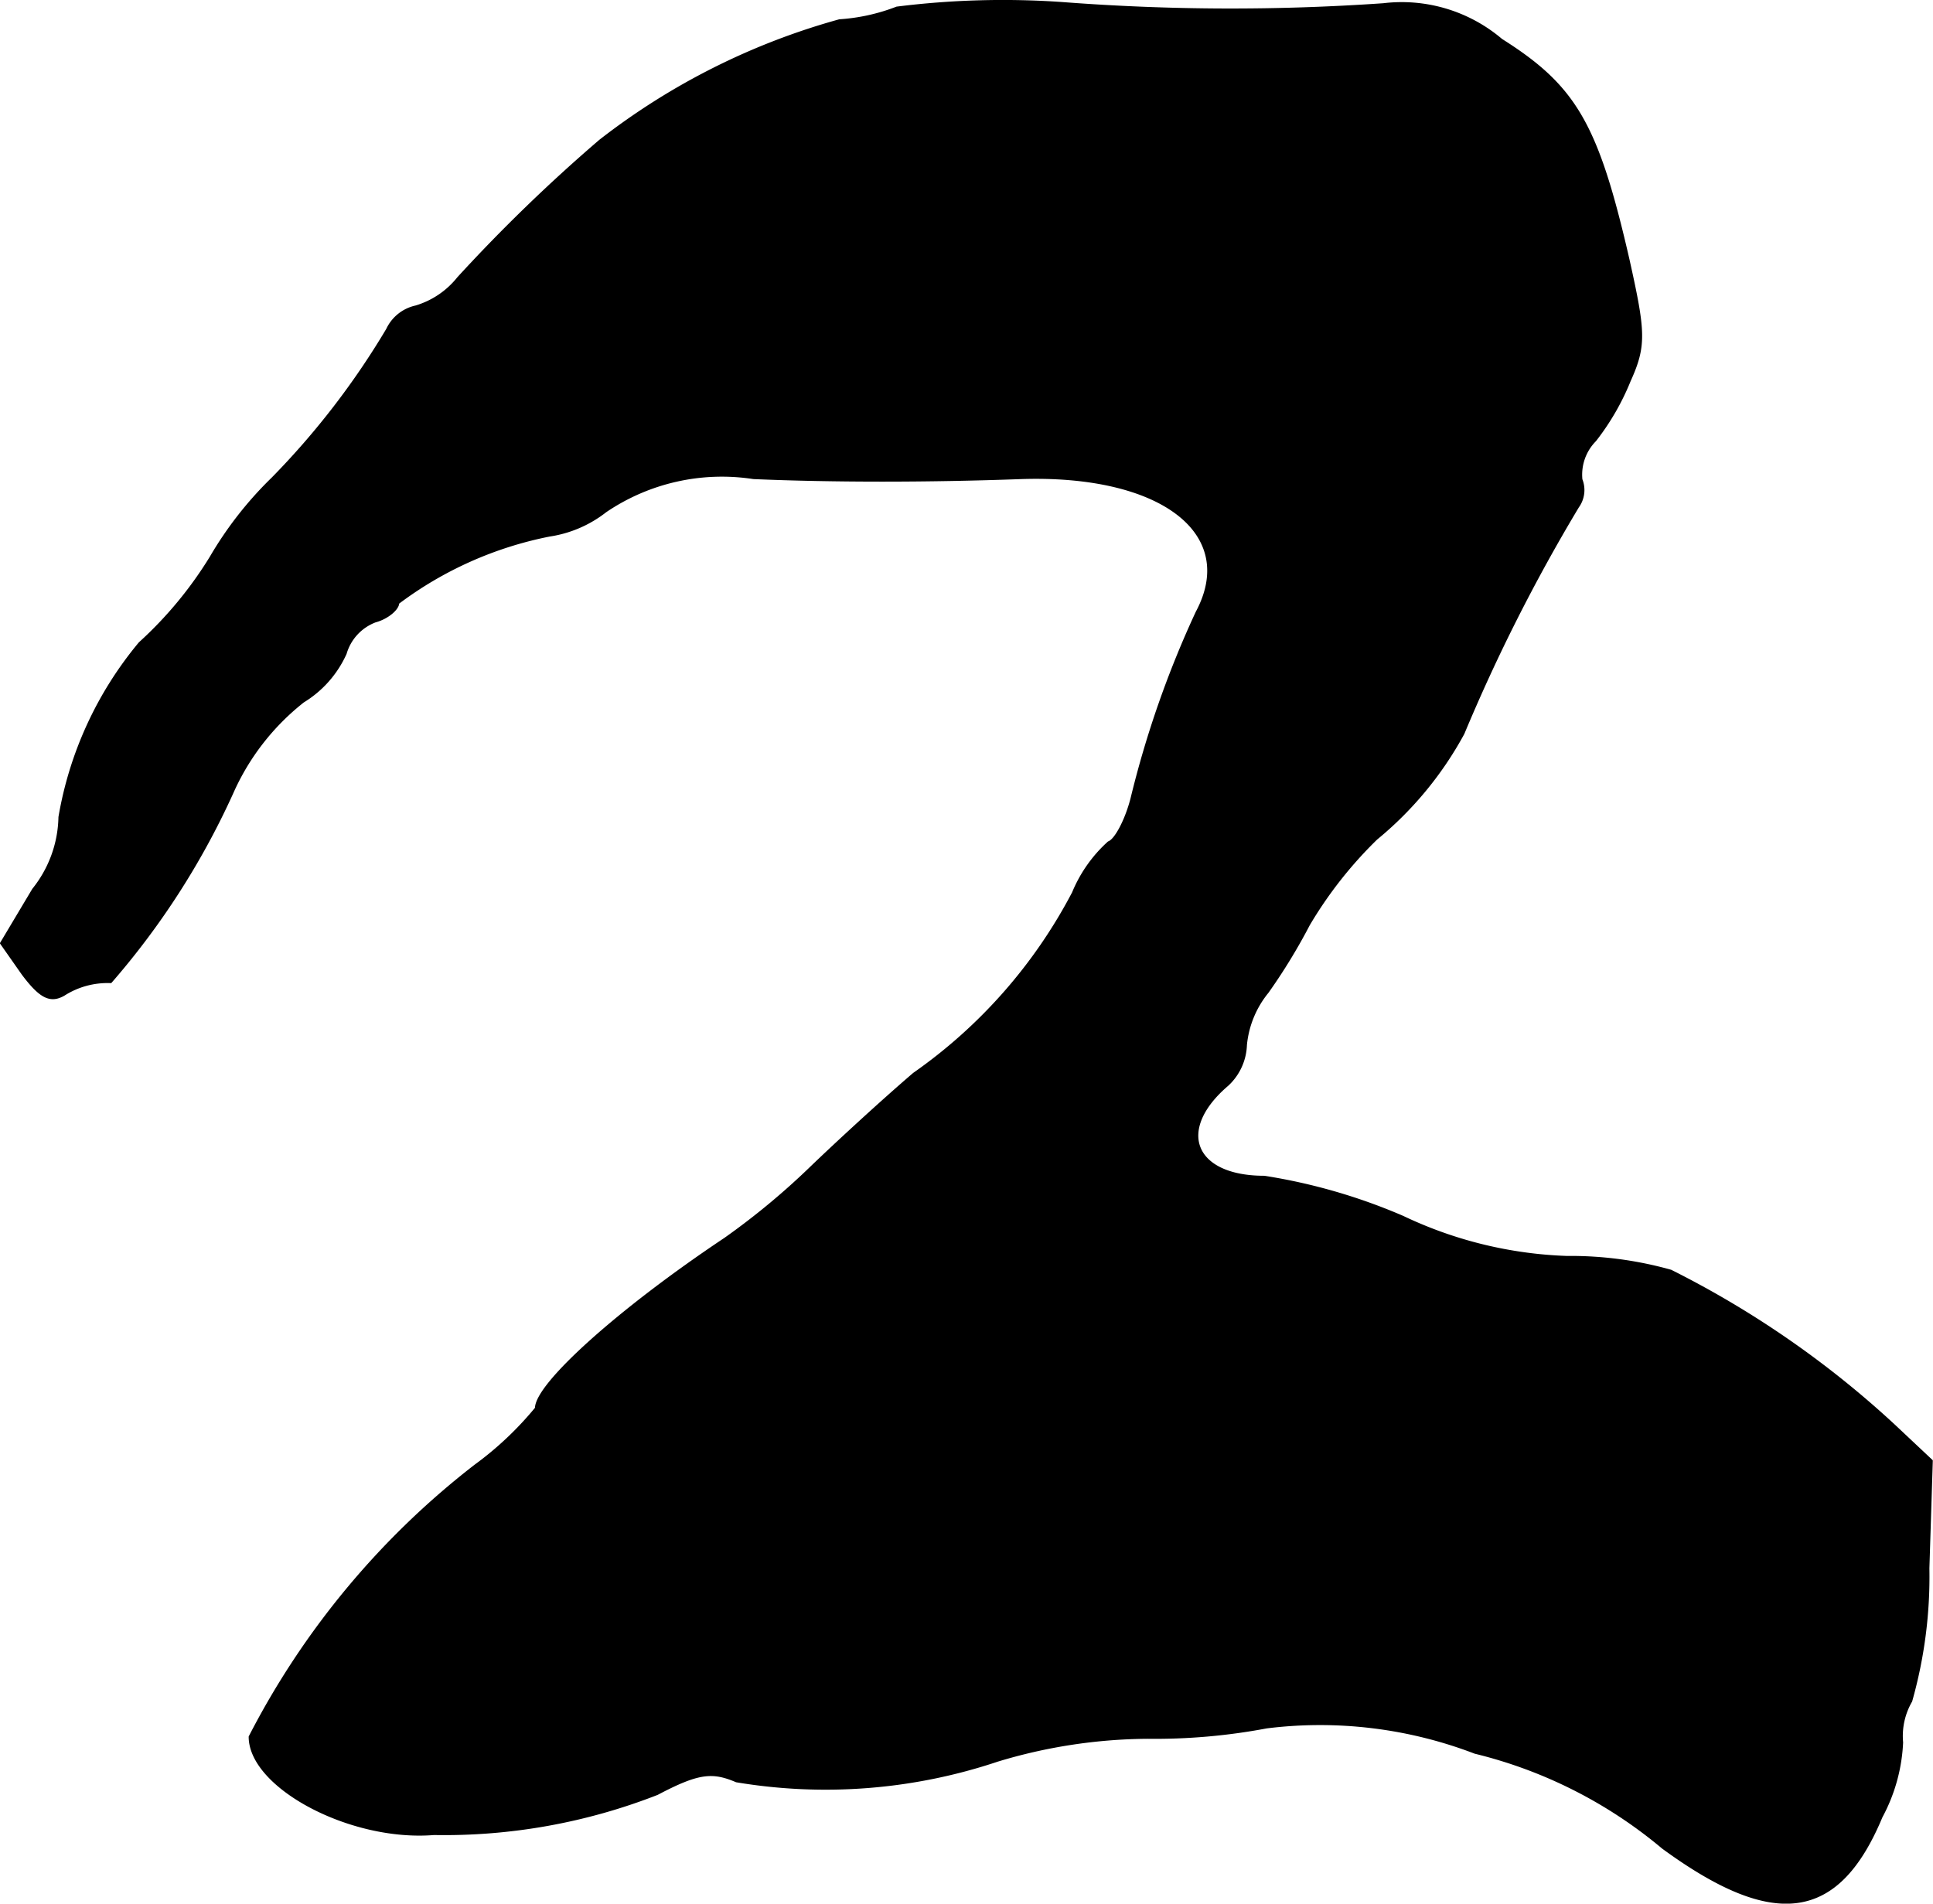 <?xml version="1.0" encoding="UTF-8"?>
<svg xmlns="http://www.w3.org/2000/svg"
     version="1.1"
     width="3.606mm"
     height="3.552mm"
     viewBox="0 0 10.222 10.069">
   <defs>
      <style type="text/css"><![CDATA[
      .a {
        stroke: #000;
        stroke-linecap: round;
        stroke-linejoin: round;
        stroke-width: 0.01px;
      }
    ]]></style>
   </defs>
   <path class="a"
         d="M4.742.04a1.019,1.019,0,0,1-.303.067,3.638,3.638,0,0,0-1.266.636,8.701,8.701,0,0,0-.751.727.45.45,0,0,1-.224.151.219.219,0,0,0-.151.121,4.16,4.16,0,0,1-.606.787,1.959,1.959,0,0,0-.327.418,2.081,2.081,0,0,1-.376.454,1.947,1.947,0,0,0-.424.921.628.628,0,0,1-.139.382L.005,4.989l.115.164c.091.121.145.151.218.109a.428.428,0,0,1,.248-.067,4.106,4.106,0,0,0,.642-.999A1.267,1.267,0,0,1,1.604,3.711a.572.572,0,0,0,.224-.254.259.259,0,0,1,.157-.17c.067-.018.121-.067.121-.097a1.963,1.963,0,0,1,.8-.357A.633.633,0,0,0,3.203,2.705a1.095,1.095,0,0,1,.781-.176c.418.018.927.018,1.417,0,.739-.024,1.151.291.927.709a5.315,5.315,0,0,0-.345.987c-.03.115-.085.218-.121.23a.74.74,0,0,0-.188.267,2.689,2.689,0,0,1-.842.957c-.176.151-.412.369-.539.491a3.843,3.843,0,0,1-.46.382c-.563.376-.999.769-.999.896a1.753,1.753,0,0,1-.321.303,4.301,4.301,0,0,0-1.193,1.435c0,.267.533.551.975.515a3.095,3.095,0,0,0,1.181-.212c.218-.115.291-.121.418-.067a2.862,2.862,0,0,0,1.381-.109A2.79,2.79,0,0,1,6.068,9.192a3.177,3.177,0,0,0,.63-.055A2.289,2.289,0,0,1,7.8,9.271a2.443,2.443,0,0,1,.993.503c.588.43.927.388,1.157-.164a.916.916,0,0,0,.109-.394.367.367,0,0,1,.048-.218,2.422,2.422,0,0,0,.091-.703l.018-.569-.2-.188A5.092,5.092,0,0,0,8.836,6.721a1.96,1.96,0,0,0-.551-.073,2.188,2.188,0,0,1-.866-.212,3.032,3.032,0,0,0-.733-.212c-.376,0-.472-.248-.194-.485a.303.303,0,0,0,.097-.212.519.519,0,0,1,.115-.279,3.08,3.08,0,0,0,.218-.357,2.194,2.194,0,0,1,.357-.454,1.879,1.879,0,0,0,.46-.557,9.263,9.263,0,0,1,.606-1.199.152.152,0,0,0,.018-.145.257.257,0,0,1,.073-.206,1.311,1.311,0,0,0,.182-.315c.085-.188.079-.26-.006-.642C8.448.658,8.333.458,7.94.21A.814.814,0,0,0,7.316.022,11.652,11.652,0,0,1,5.62.016,4.512,4.512,0,0,0,4.742.04Z"/>
</svg>
